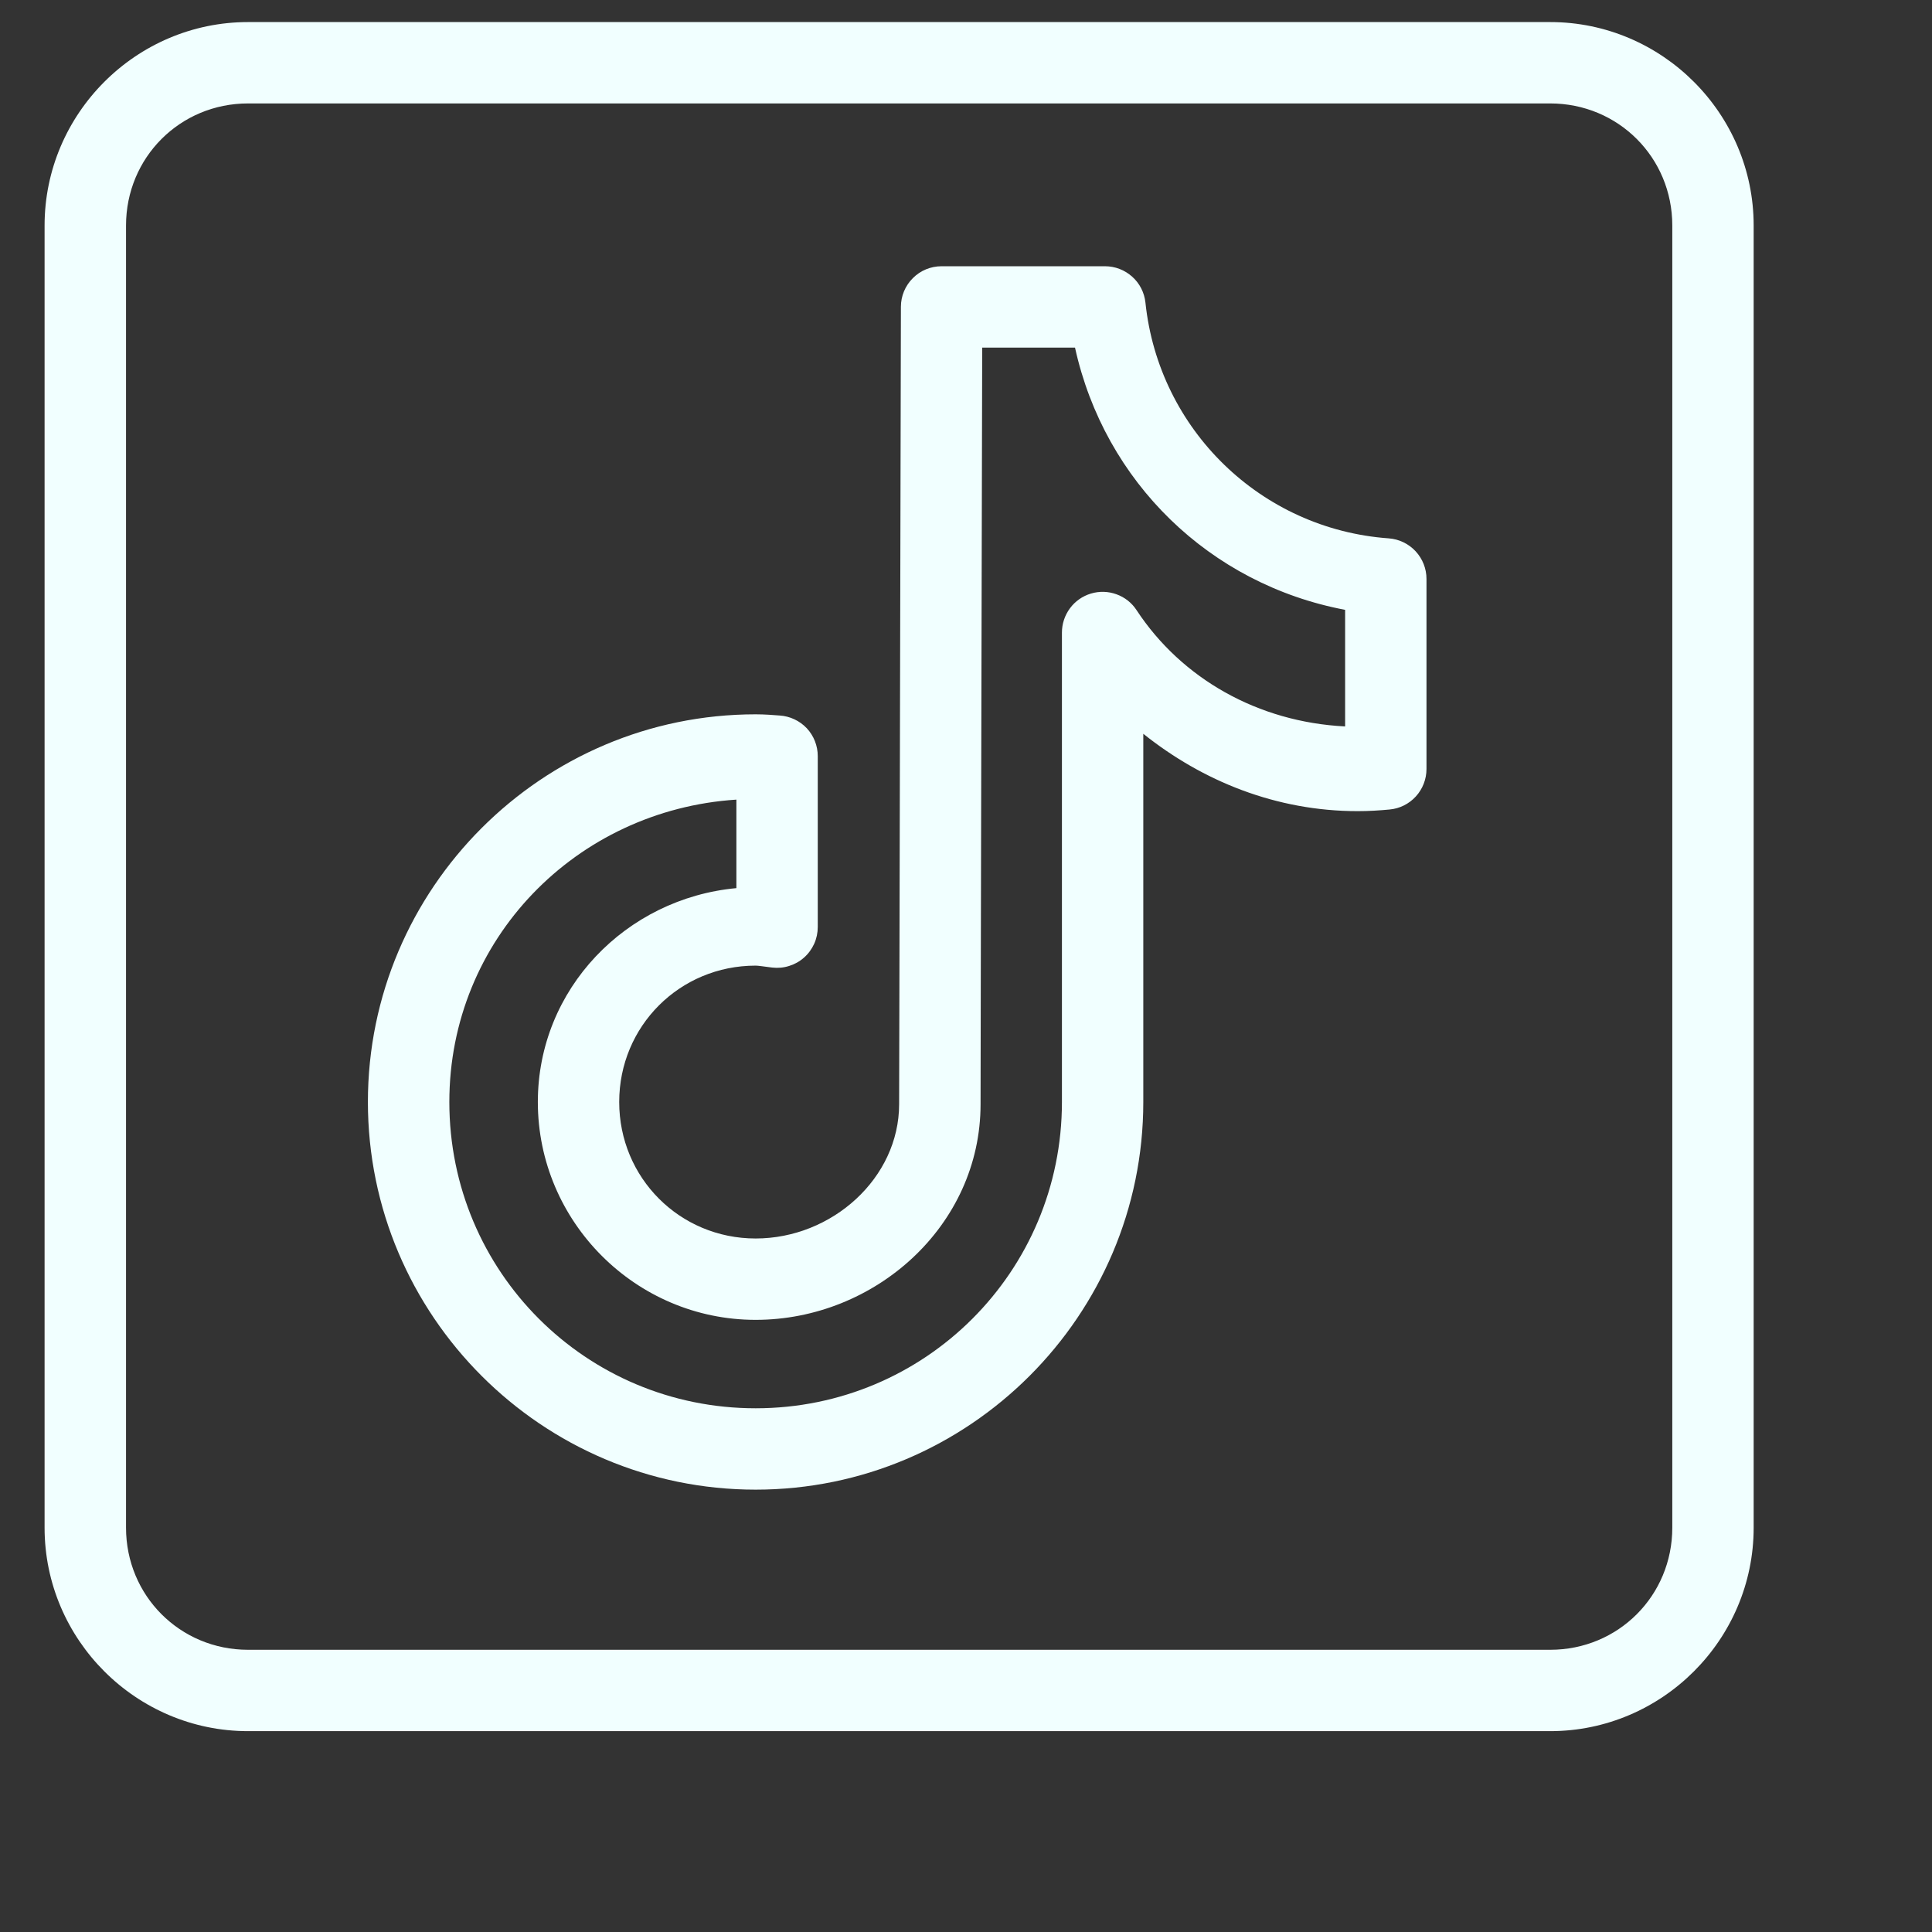 <?xml version="1.0" encoding="utf-8"?><svg width="26" height="26" viewBox="0 0 26 26" fill="none" xmlns="http://www.w3.org/2000/svg">
<rect x="0" y="0" width="26" height="26" fill="#333333" stroke="none"/>
<g clip-path="url(#clip0_1424_745)">
<path d="M3.338 0.297C1.832 0.297 0.6 1.529 0.6 3.035V20.559C0.6 22.065 1.832 23.297 3.338 23.297H20.862C22.368 23.297 23.6 22.065 23.6 20.559V3.035C23.6 1.529 22.368 0.297 20.862 0.297H3.338ZM3.338 1.392H20.862C21.778 1.392 22.505 2.12 22.505 3.035V20.559C22.505 21.474 21.778 22.202 20.862 22.202H3.338C2.423 22.202 1.696 21.474 1.696 20.559V3.035C1.696 2.12 2.423 1.392 3.338 1.392ZM12.671 3.583C12.526 3.583 12.387 3.64 12.285 3.743C12.182 3.845 12.124 3.984 12.124 4.129C12.124 4.129 12.118 6.799 12.112 9.475C12.109 10.813 12.106 12.152 12.104 13.161C12.101 14.169 12.1 14.807 12.1 14.86C12.1 15.854 11.197 16.667 10.169 16.667C9.148 16.667 8.333 15.851 8.333 14.83C8.333 13.809 9.148 12.995 10.169 12.995C10.203 12.995 10.273 13.006 10.392 13.021C10.469 13.03 10.547 13.023 10.621 12.999C10.695 12.976 10.763 12.938 10.821 12.886C10.879 12.835 10.925 12.771 10.957 12.701C10.989 12.63 11.005 12.553 11.005 12.476V10.175C11.005 10.036 10.952 9.902 10.857 9.8C10.761 9.699 10.631 9.638 10.492 9.629C10.406 9.623 10.299 9.613 10.169 9.613C7.294 9.613 4.951 11.955 4.951 14.83C4.951 17.705 7.294 20.047 10.169 20.047C13.043 20.047 15.386 17.705 15.386 14.83V9.875C16.183 10.512 17.175 10.916 18.272 10.916C18.421 10.916 18.564 10.907 18.7 10.894C18.836 10.882 18.962 10.819 19.054 10.718C19.146 10.617 19.197 10.485 19.197 10.349V7.791C19.197 7.653 19.145 7.52 19.05 7.418C18.956 7.317 18.827 7.255 18.689 7.245C16.967 7.121 15.594 5.78 15.415 4.074C15.401 3.939 15.338 3.814 15.237 3.724C15.136 3.633 15.006 3.583 14.87 3.583H12.671ZM13.218 4.678H14.467C14.865 6.484 16.277 7.862 18.102 8.207V9.776C16.93 9.717 15.902 9.133 15.296 8.212C15.232 8.113 15.137 8.038 15.026 7.998C14.915 7.957 14.794 7.954 14.681 7.988C14.568 8.022 14.469 8.091 14.399 8.186C14.329 8.281 14.291 8.395 14.291 8.513V14.83C14.291 17.113 12.451 18.952 10.169 18.952C7.886 18.952 6.047 17.113 6.047 14.83C6.047 12.639 7.756 10.9 9.91 10.761V11.952C8.424 12.09 7.238 13.309 7.238 14.83C7.238 16.442 8.556 17.762 10.169 17.762C11.773 17.762 13.196 16.499 13.196 14.86C13.196 14.887 13.197 14.171 13.199 13.163C13.201 12.154 13.204 10.815 13.207 9.477C13.213 7.075 13.217 5.143 13.218 4.678Z" fill="#F1FFFF"/>
</g>
<defs>
<clipPath id="clip0_1424_745">
<rect width="25" height="25" fill="white" transform="translate(0.6 0.297)"/>
</clipPath>
</defs>
</svg>
